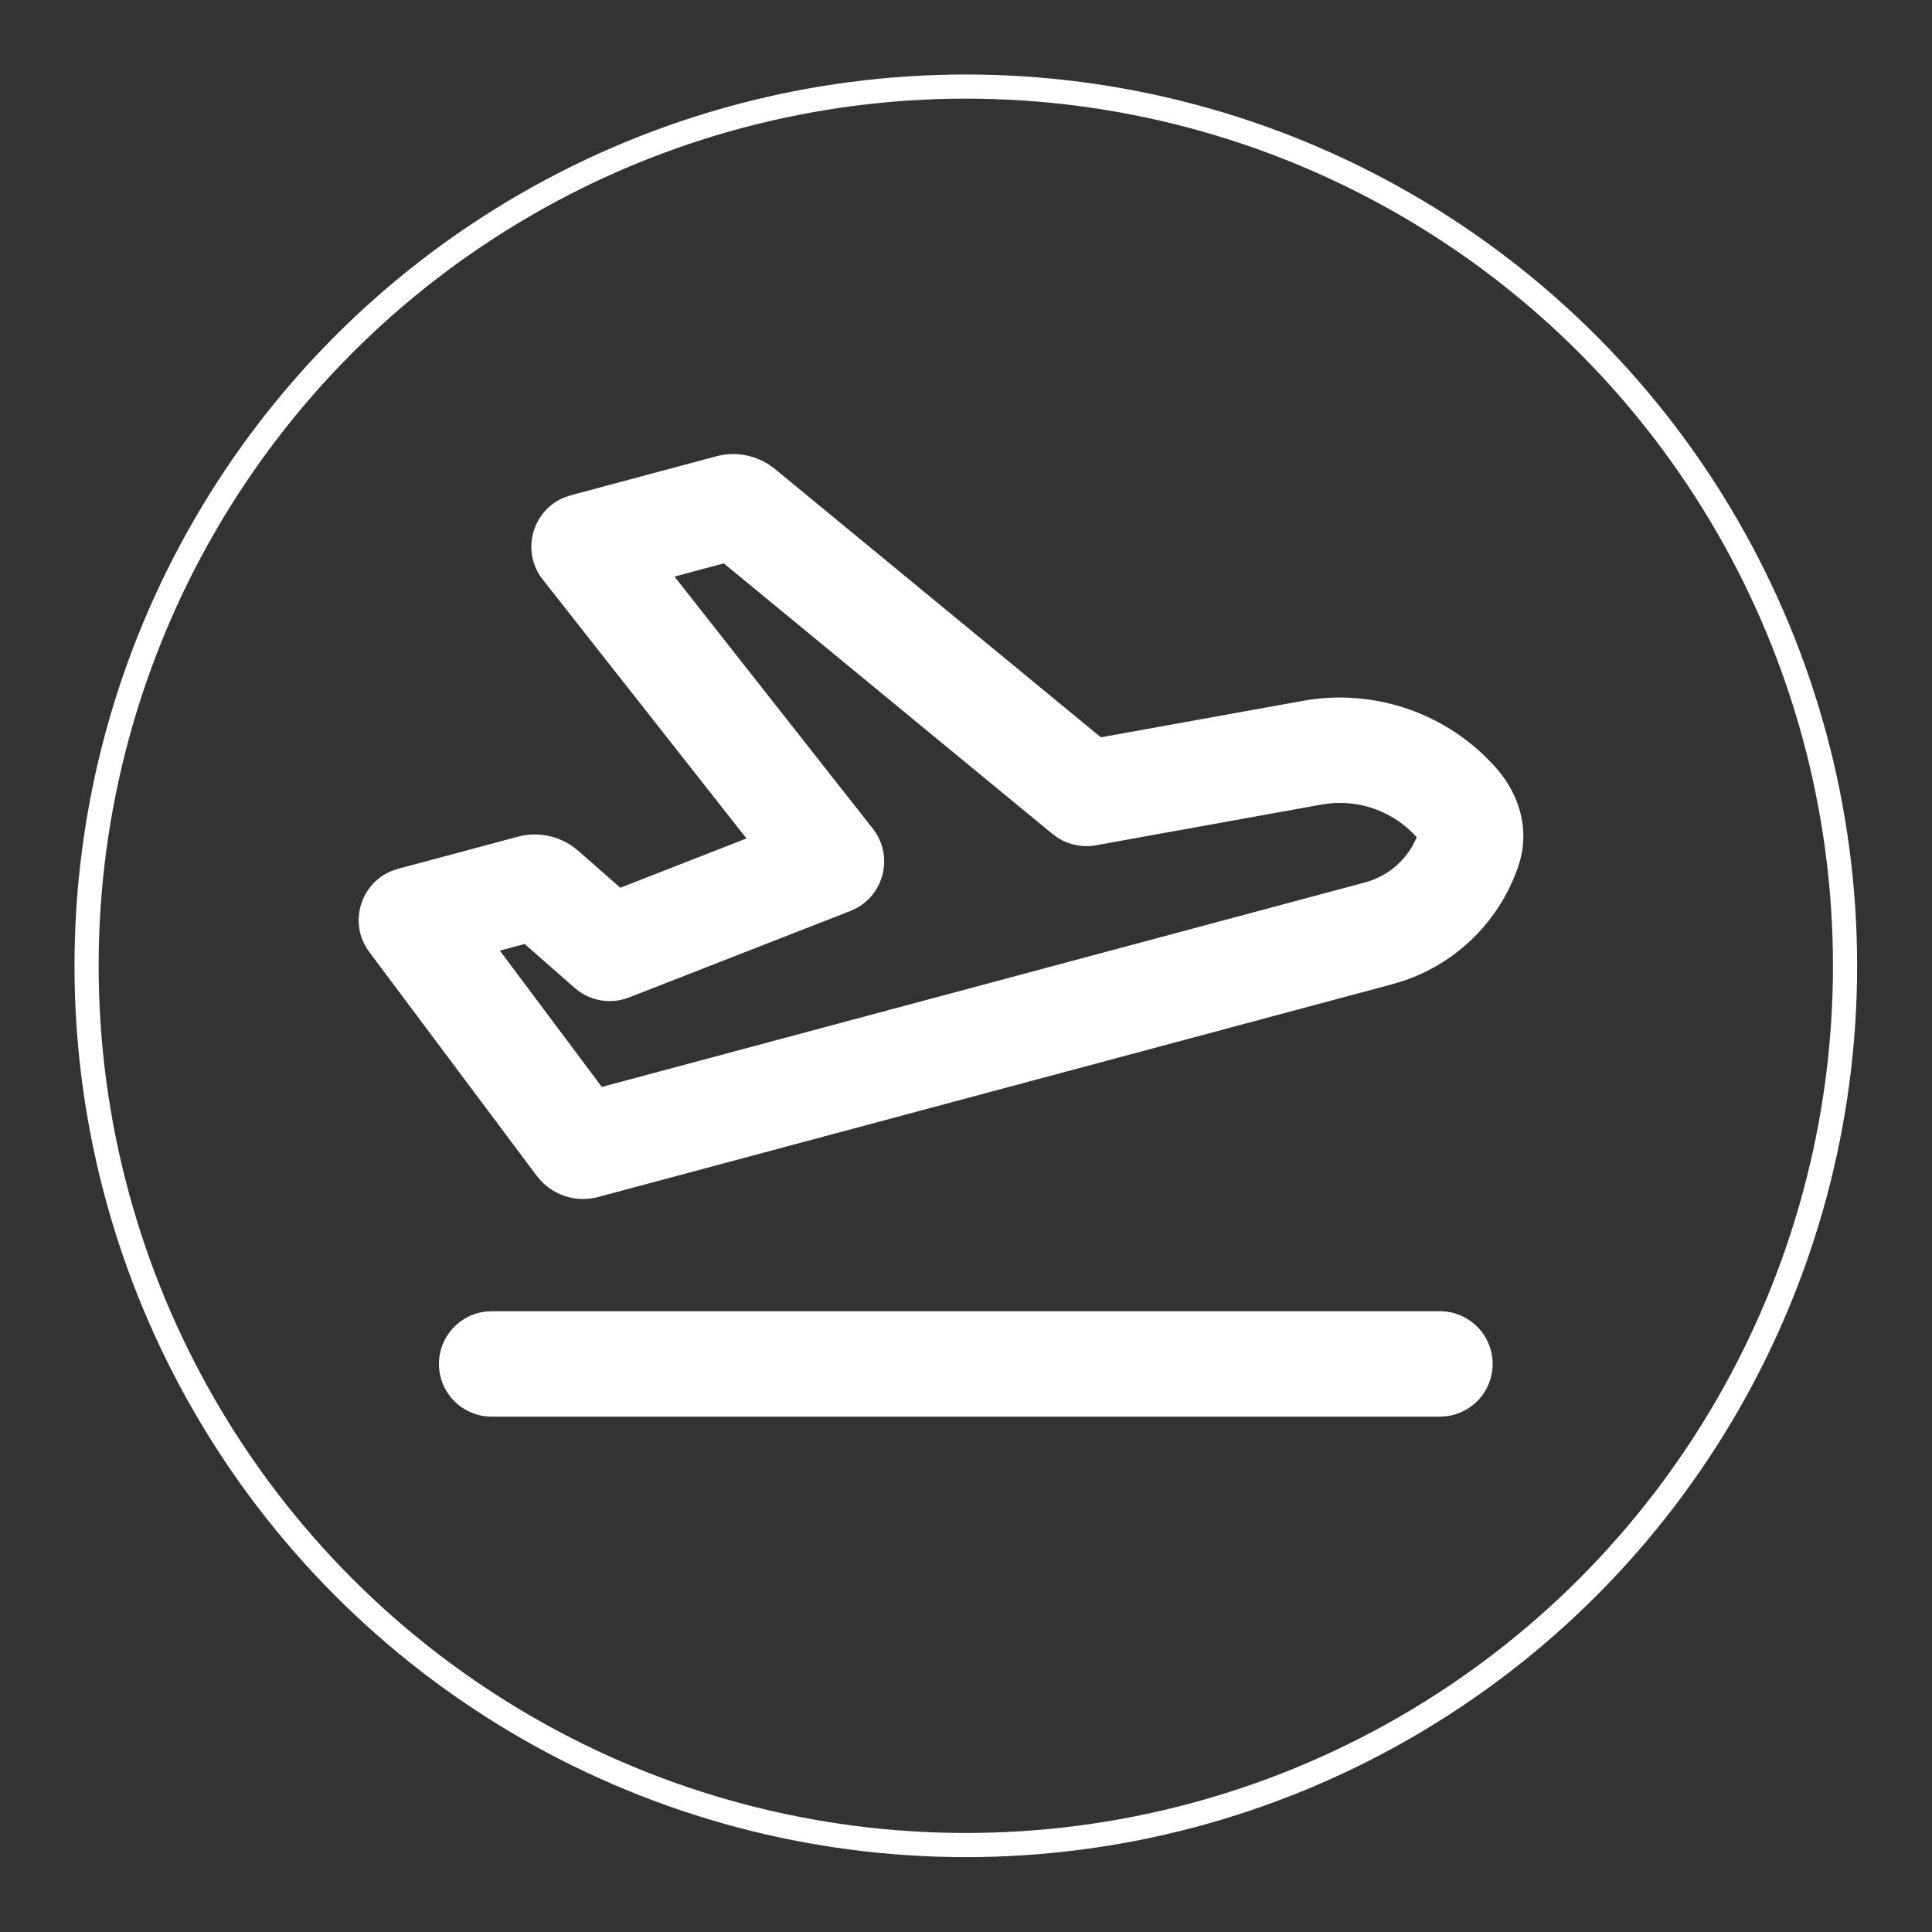 <?xml version="1.0" encoding="UTF-8" standalone="no"?><!DOCTYPE svg PUBLIC "-//W3C//DTD SVG 1.1//EN" "http://www.w3.org/Graphics/SVG/1.1/DTD/svg11.dtd"><svg width="100%" height="100%" viewBox="0 0 3334 3334" version="1.1" xmlns="http://www.w3.org/2000/svg" xmlns:xlink="http://www.w3.org/1999/xlink" xml:space="preserve" xmlns:serif="http://www.serif.com/" style="fill-rule:evenodd;clip-rule:evenodd;stroke-linecap:round;stroke-linejoin:round;stroke-miterlimit:1.5;"><rect x="0" y="0" width="3334" height="3334" fill="#333333" stroke="none"/><g id="页面-1"><g id="Transport"><g id="flight_takeoff_line"><path id="形状" d="M2484.89,2262.8c50.213,-0 90.915,40.703 90.915,90.915c0,46.626 -35.095,85.052 -80.312,90.304l-10.603,0.611l-1636.48,0c-50.211,0 -90.915,-40.703 -90.915,-90.915c0,-46.626 35.097,-85.052 80.312,-90.304l10.603,-0.611l1636.48,-0Zm-1249.03,-1475.34c31.019,-8.311 63.88,-3.067 90.593,14.001l11.049,8.033l562.264,462.874l348.405,-62.916c123.645,-22.329 249.99,21.42 333.35,115.429c41.53,46.833 59.24,108.883 38.693,169.614c-31.723,93.79 -105.43,166.901 -198.578,198.199l-18.882,5.696l-1370.66,367.261c-35.55,9.525 -73.095,-1.291 -98.107,-27.422l-7.854,-9.271l-288.795,-386.026c-36.625,-48.953 -15.818,-118.152 39.074,-140.146l10.685,-3.554l206.497,-55.331c32.624,-8.736 67.214,-2.473 94.543,16.643l9.89,7.767l72.413,63.641l217.73,-85.069l-351.531,-446.736c-38.5,-48.927 -17.909,-119.981 38.141,-142.098l10.255,-3.381l250.822,-67.208Zm13.167,184.717l-85.081,22.797l342.148,434.817c35.722,45.395 20.854,111.046 -28.436,137.548l-10.313,4.761l-381.755,149.146c-28.421,11.104 -60.239,7.295 -85.069,-9.607l-8.963,-6.948l-86.149,-75.705l-42.836,11.473l175.973,235.216l1317.15,-352.924c40.348,-10.81 73.177,-39.757 89.078,-78.023c-37.827,-42.153 -93.218,-63.603 -149.063,-58.419l-15.229,2.079l-389.427,70.323c-22.746,4.106 -46.061,-0.537 -65.375,-12.74l-9.302,-6.725l-567.352,-467.069Z" style="fill:#fff;"/></g></g></g><circle cx="1666.67" cy="1666.67" r="1517.28" style="fill:none;stroke:#fff;stroke-width:41.67px;"/></svg>